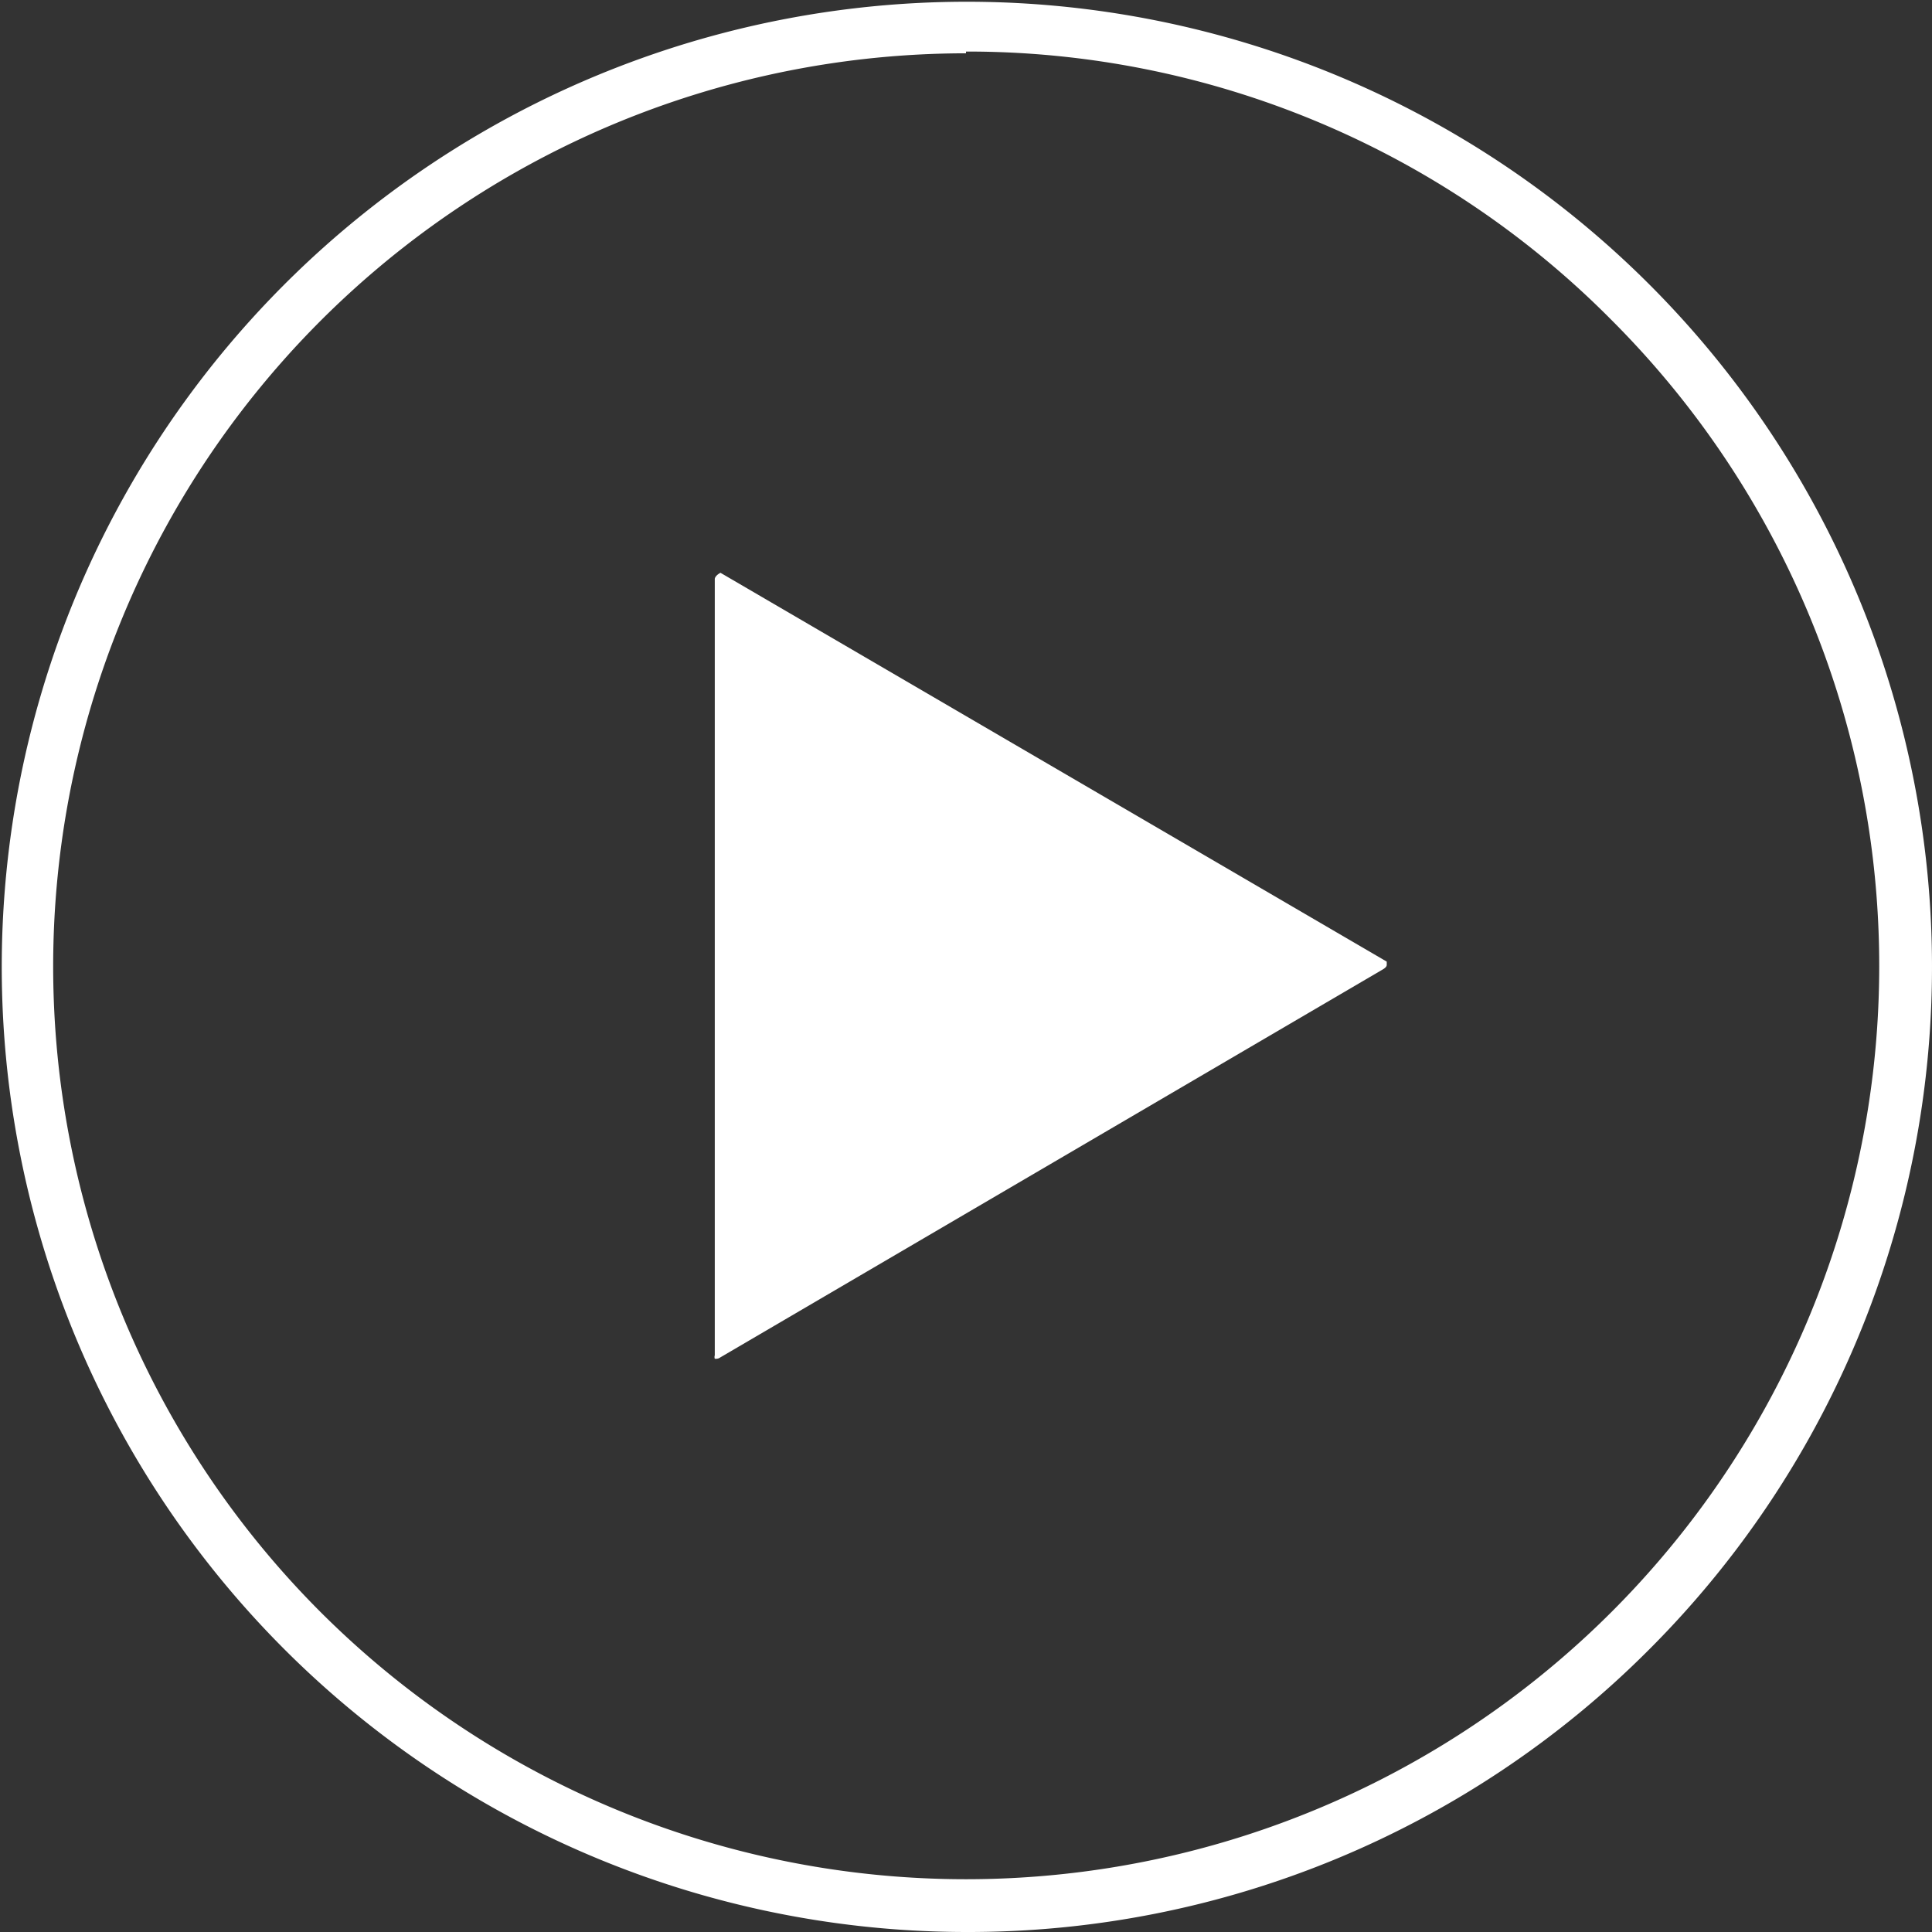 <svg id="Layer_1" data-name="Layer 1" xmlns="http://www.w3.org/2000/svg" width="44.22" height="44.22" viewBox="0 0 44.22 44.22">
  <rect x="0" y="0" width="44.22" height="44.22" fill="#333333" stroke="none"/>
  <defs>
    <style>
      .cls-1 {
        fill: #fff;
      }
    </style>
  </defs>
  <g>
    <path class="cls-1" d="M22.5,44.61a22.09,22.09,0,1,1,15.64-6.47A22,22,0,0,1,22.5,44.61Zm0-43A20.9,20.9,0,0,0,7.72,37.28,20.9,20.9,0,1,0,37.28,7.72,20.74,20.74,0,0,0,22.5,1.57Z" transform="translate(-0.39 -0.39)"/>
    <path class="cls-1" d="M16.8,31.49h0l-.05,0,0,0a.13.13,0,0,1,0-.08V13.64s0-.07.13-.14h0l0,0,15.25,8.9h0s0,.05,0,.07,0,.06-.11.12L16.84,31.48h0Z" transform="translate(-0.39 -0.39)"/>
  </g>
</svg>
